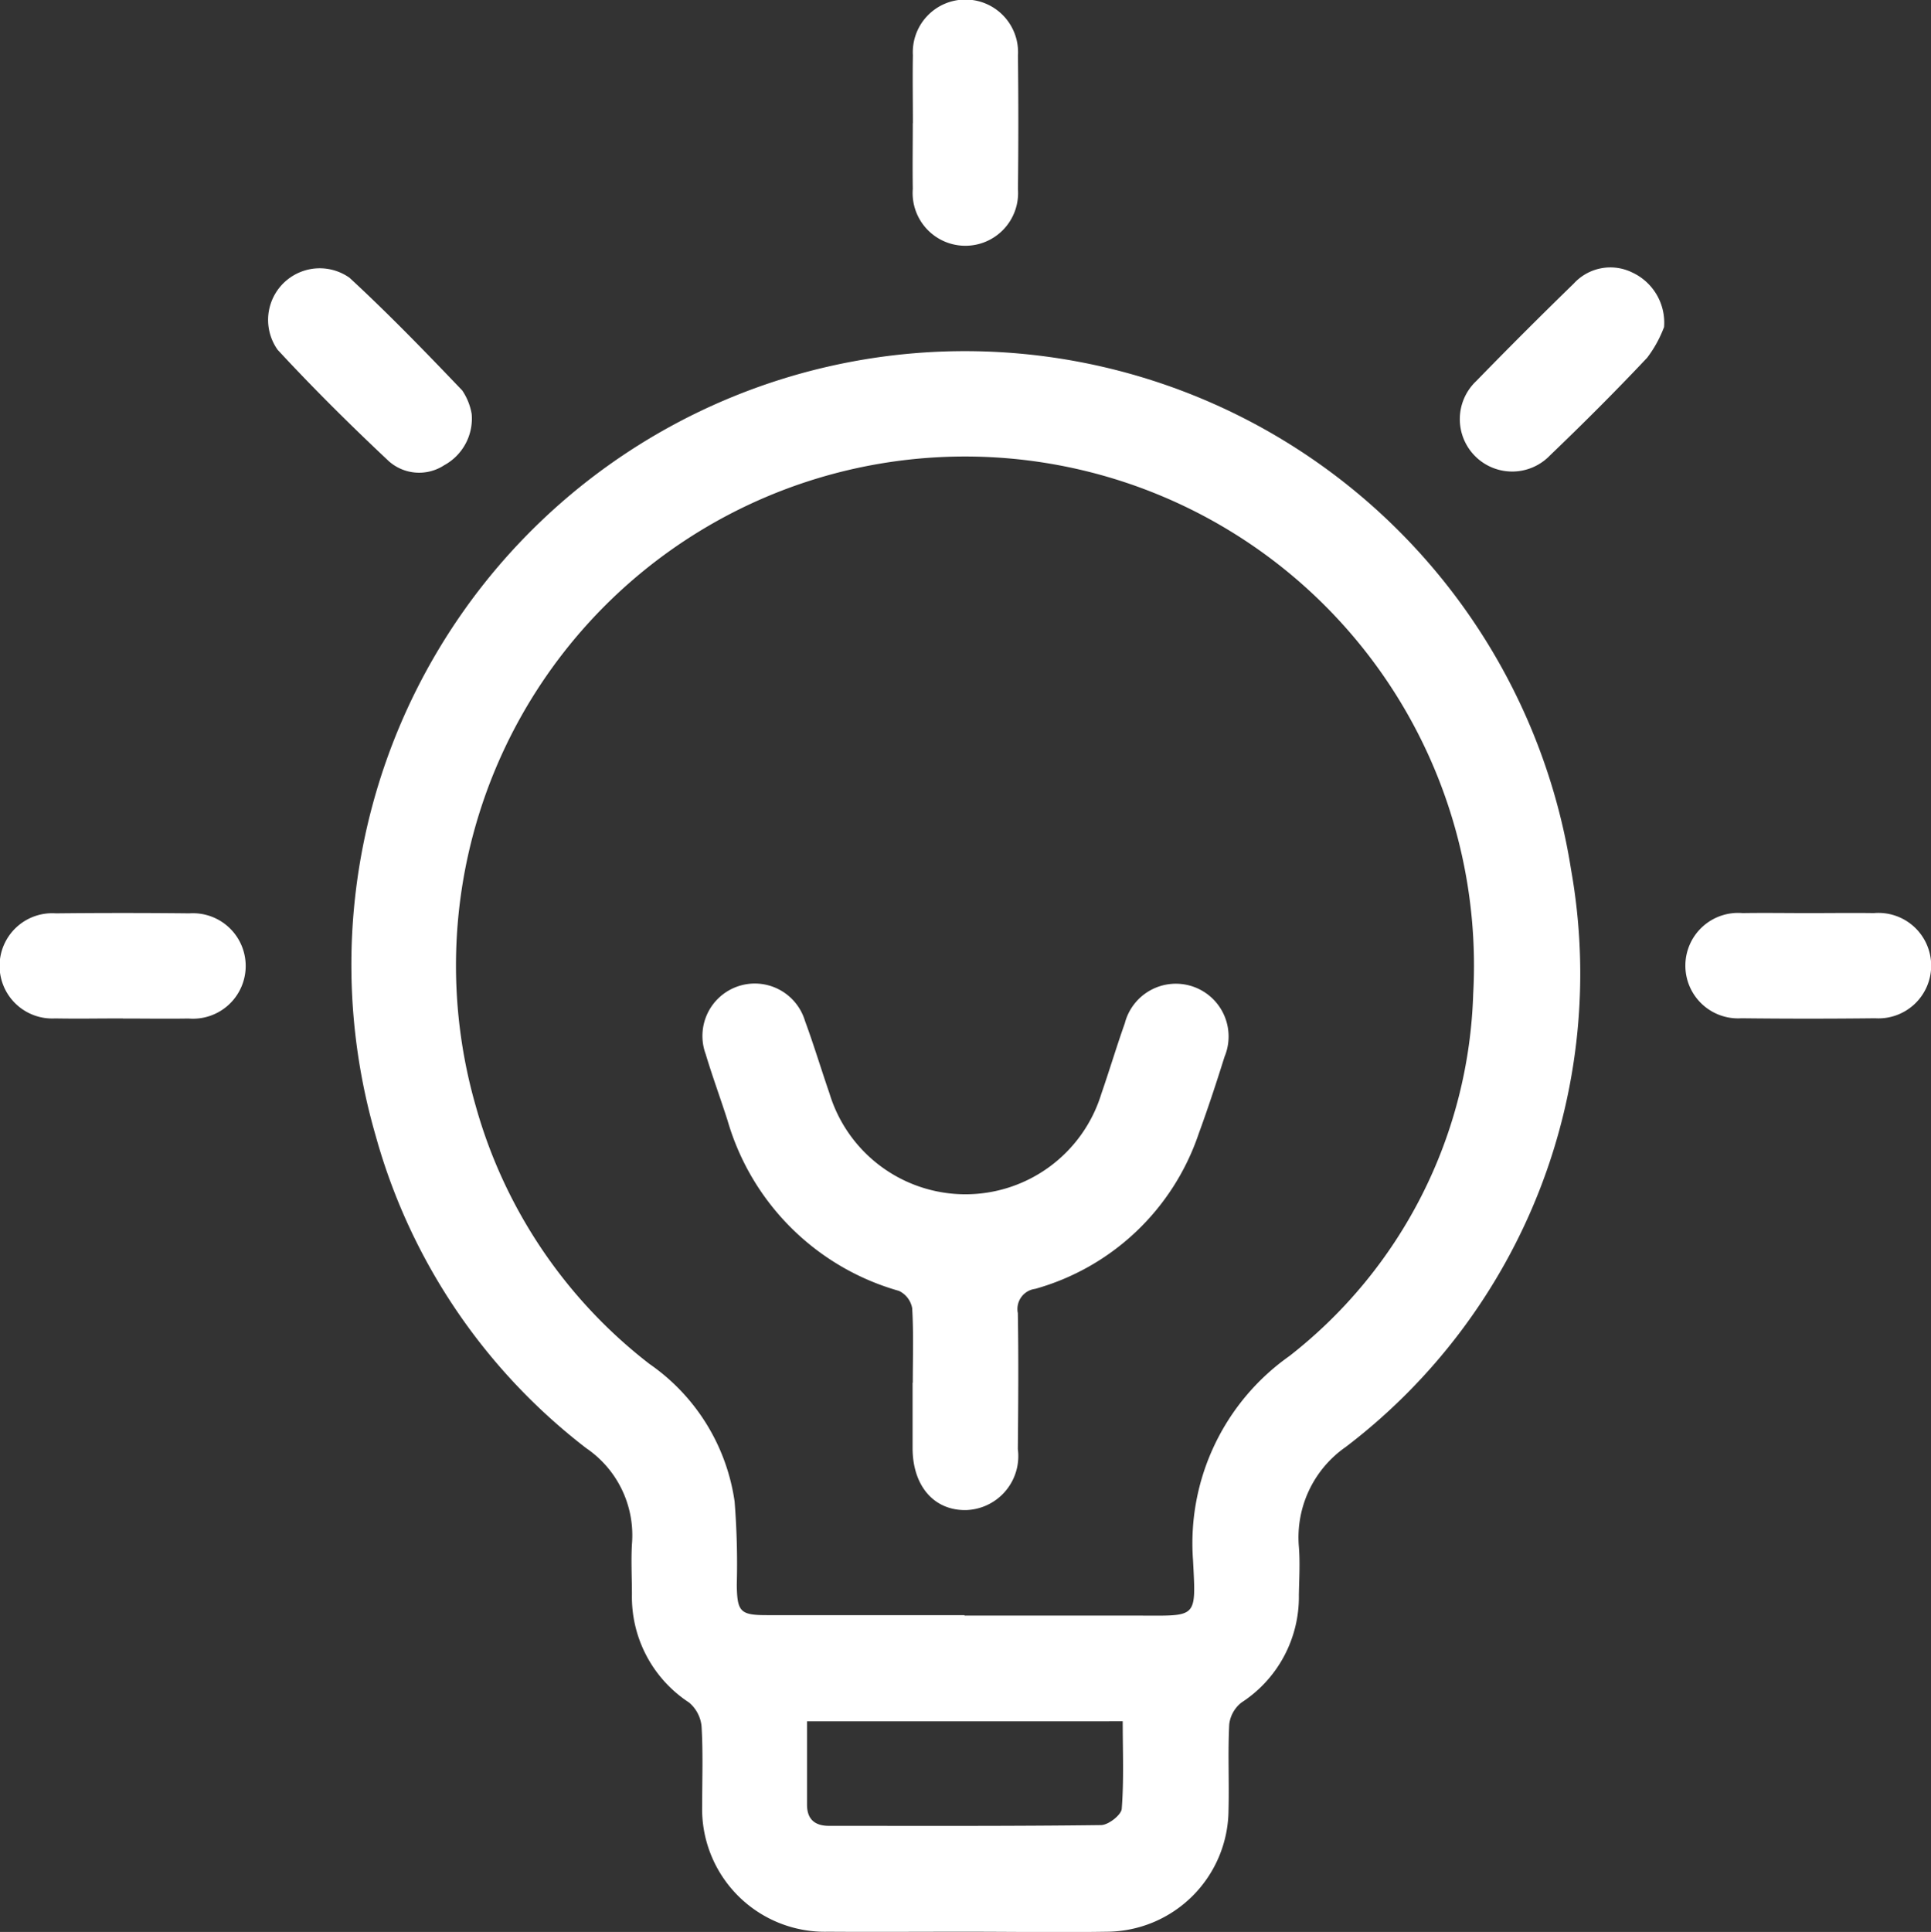 <svg id="그룹_117306" data-name="그룹 117306" xmlns="http://www.w3.org/2000/svg" xmlns:xlink="http://www.w3.org/1999/xlink" width="38.047" height="38.061" viewBox="0 0 38.047 38.061">
  <rect x="0" y="0" width="38.047" height="38.061" fill="#333333" stroke="none"/>
  <defs>
    <clipPath id="clip-path">
      <rect id="사각형_87096" data-name="사각형 87096" width="38.047" height="38.061" fill="none"/>
    </clipPath>
  </defs>
  <g id="그룹_117305" data-name="그룹 117305" clip-path="url(#clip-path)">
    <path id="패스_234775" data-name="패스 234775" d="M70.906,89.812c-.894,0-1.787.006-2.681,0a2.419,2.419,0,0,1-2.483-2.491c0-.519.019-1.039-.012-1.556a.7.7,0,0,0-.247-.469,2.485,2.485,0,0,1-1.125-2.123c0-.332-.019-.664,0-.994a2.075,2.075,0,0,0-.9-1.893,11.71,11.71,0,0,1-4.152-6.166,12.089,12.089,0,1,1,23.555-5.239A11.716,11.716,0,0,1,78.425,80.26a2.17,2.17,0,0,0-.926,1.965c.025.315.006.634,0,.951a2.478,2.478,0,0,1-1.13,2.12.639.639,0,0,0-.242.43c-.029.561,0,1.124-.014,1.686a2.413,2.413,0,0,1-2.4,2.4c-.937.015-1.874,0-2.811,0m.01-6.228c1.138,0,2.276,0,3.415,0,1.178,0,1.147.078,1.086-1.1a4.513,4.513,0,0,1,1.9-4.014,9.413,9.413,0,0,0,3.621-7.138,10.029,10.029,0,1,0-19.651,2.221,9.726,9.726,0,0,0,3.419,5.072,3.983,3.983,0,0,1,1.679,2.71,15.6,15.6,0,0,1,.043,1.64c.007.535.068.6.594.6q1.945,0,3.89,0m-3.1,2.092c0,.578,0,1.11,0,1.642,0,.288.155.417.433.417,1.786,0,3.573.008,5.359-.015.144,0,.4-.2.409-.321.044-.567.019-1.14.019-1.724Z" transform="translate(-51.907 -51.755)" fill="#fff"/>
    <path id="패스_234776" data-name="패스 234776" d="M152.594,2.425c0-.446-.008-.892,0-1.337a1.037,1.037,0,1,1,2.07.007q.015,1.315,0,2.631a1.039,1.039,0,1,1-2.072-.006c-.007-.431,0-.863,0-1.294" transform="translate(-134.607 0.001)" fill="#fff"/>
    <path id="패스_234777" data-name="패스 234777" d="M2.422,154.68c-.446,0-.891.008-1.337,0a1.037,1.037,0,1,1,.017-2.07q1.315-.014,2.631,0a1.039,1.039,0,1,1-.017,2.072c-.431.007-.862,0-1.294,0" transform="translate(-0.001 -134.616)" fill="#fff"/>
    <path id="패스_234778" data-name="패스 234778" d="M284.208,152.622c.431,0,.863-.006,1.294,0a1.039,1.039,0,1,1,.023,2.072q-1.315.015-2.631,0a1.039,1.039,0,1,1,.021-2.072c.431-.007.862,0,1.294,0" transform="translate(-248.58 -134.633)" fill="#fff"/>
    <path id="패스_234779" data-name="패스 234779" d="M247.993,45.849a2.373,2.373,0,0,1-.331.6c-.62.659-1.263,1.3-1.915,1.925a1.032,1.032,0,1,1-1.453-1.465q.947-.973,1.921-1.92a.977.977,0,0,1,1.15-.22,1.089,1.089,0,0,1,.629,1.085" transform="translate(-215.207 -39.402)" fill="#fff"/>
    <path id="패스_234780" data-name="패스 234780" d="M48.63,47.479a1.046,1.046,0,0,1-.542,1.016.9.9,0,0,1-1.09-.08c-.753-.707-1.489-1.436-2.191-2.195A1.017,1.017,0,0,1,46.222,44.8c.77.71,1.5,1.465,2.223,2.222a1.178,1.178,0,0,1,.185.46" transform="translate(-39.337 -39.329)" fill="#fff"/>
    <path id="패스_234781" data-name="패스 234781" d="M121.631,172.174c0-.49.017-.981-.012-1.469a.471.471,0,0,0-.26-.34,4.906,4.906,0,0,1-3.377-3.355c-.14-.438-.3-.871-.432-1.311a1.032,1.032,0,1,1,1.956-.656c.174.472.319.954.483,1.43a2.8,2.8,0,0,0,5.356.012c.16-.462.3-.931.463-1.391a1.039,1.039,0,1,1,1.965.659c-.159.508-.325,1.013-.508,1.513a4.753,4.753,0,0,1-3.222,3.059.4.4,0,0,0-.342.478c.015.893.008,1.787,0,2.68a1.063,1.063,0,0,1-1.021,1.2c-.629.01-1.048-.47-1.053-1.211,0-.432,0-.864,0-1.3" transform="translate(-103.646 -144.933)" fill="#fff"/>
  </g>
</svg>
